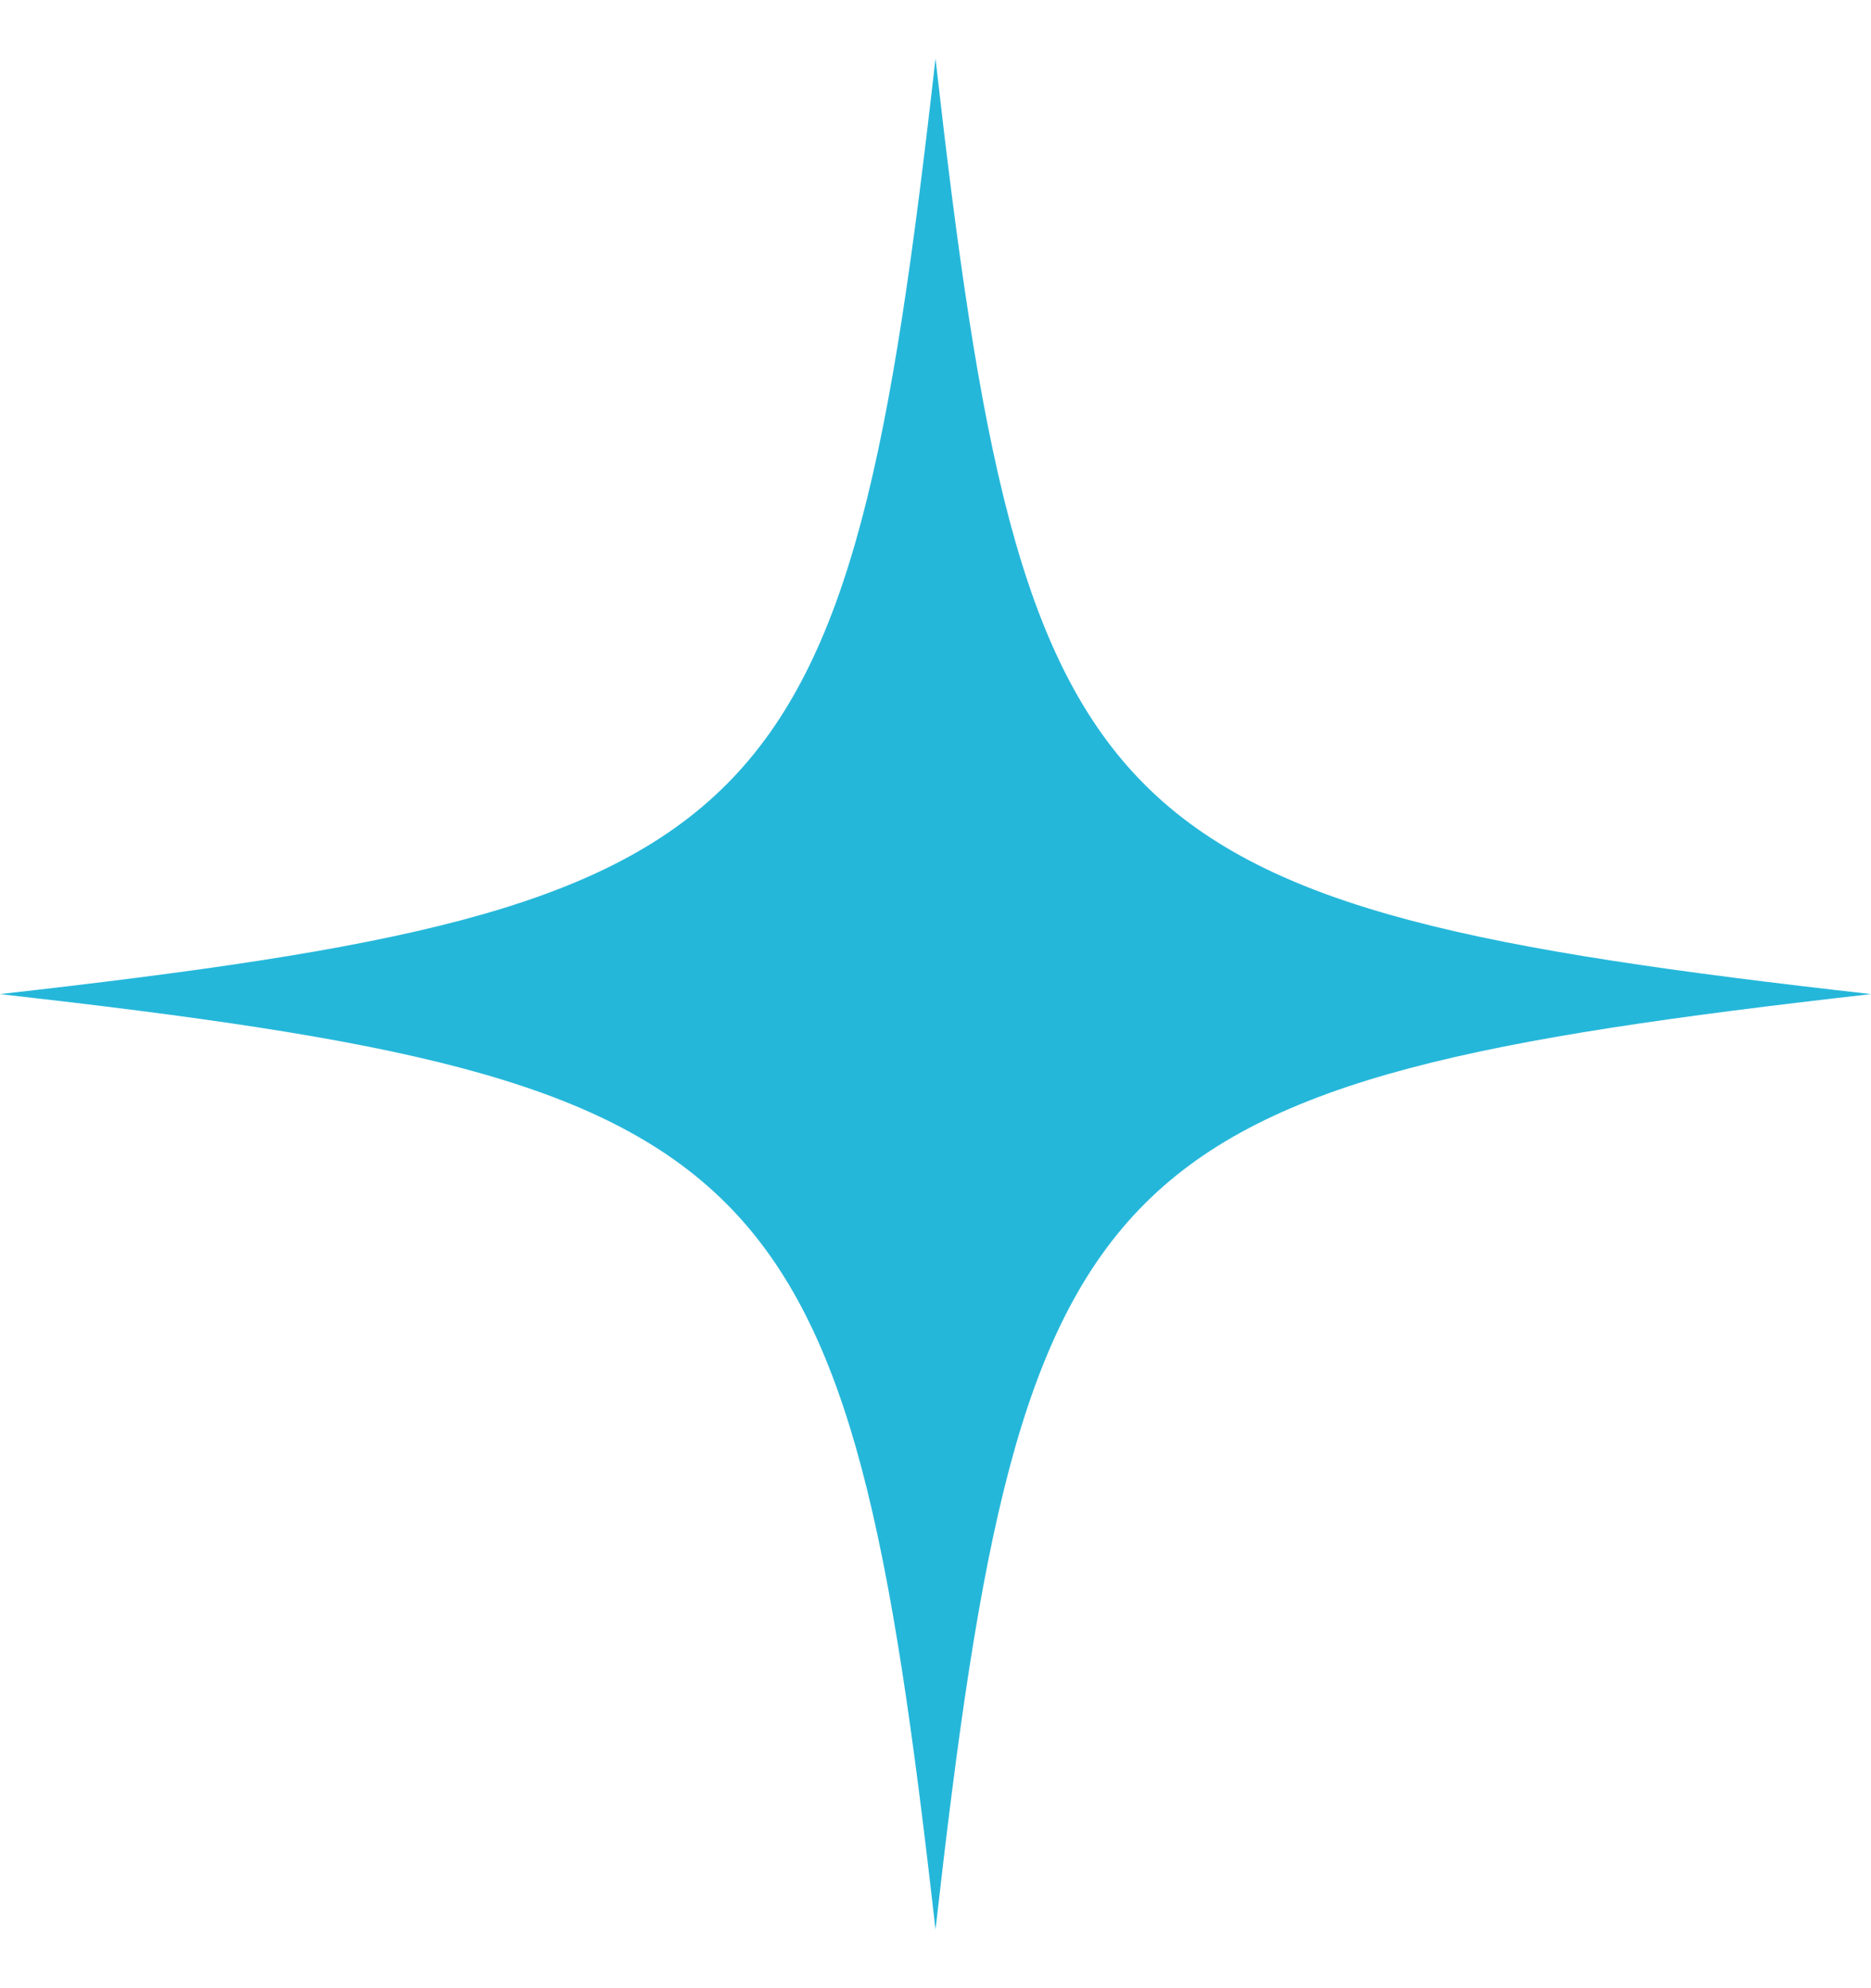 <svg xmlns="http://www.w3.org/2000/svg" width="16" height="17" fill="none"><path fill="#25B7DA" d="M16 8.5c-6.643.754-7.25 1.357-8 8-.75-6.643-1.357-7.25-8-8 6.643-.75 7.25-1.357 8-8 .75 6.643 1.357 7.25 8 8Z"/></svg>